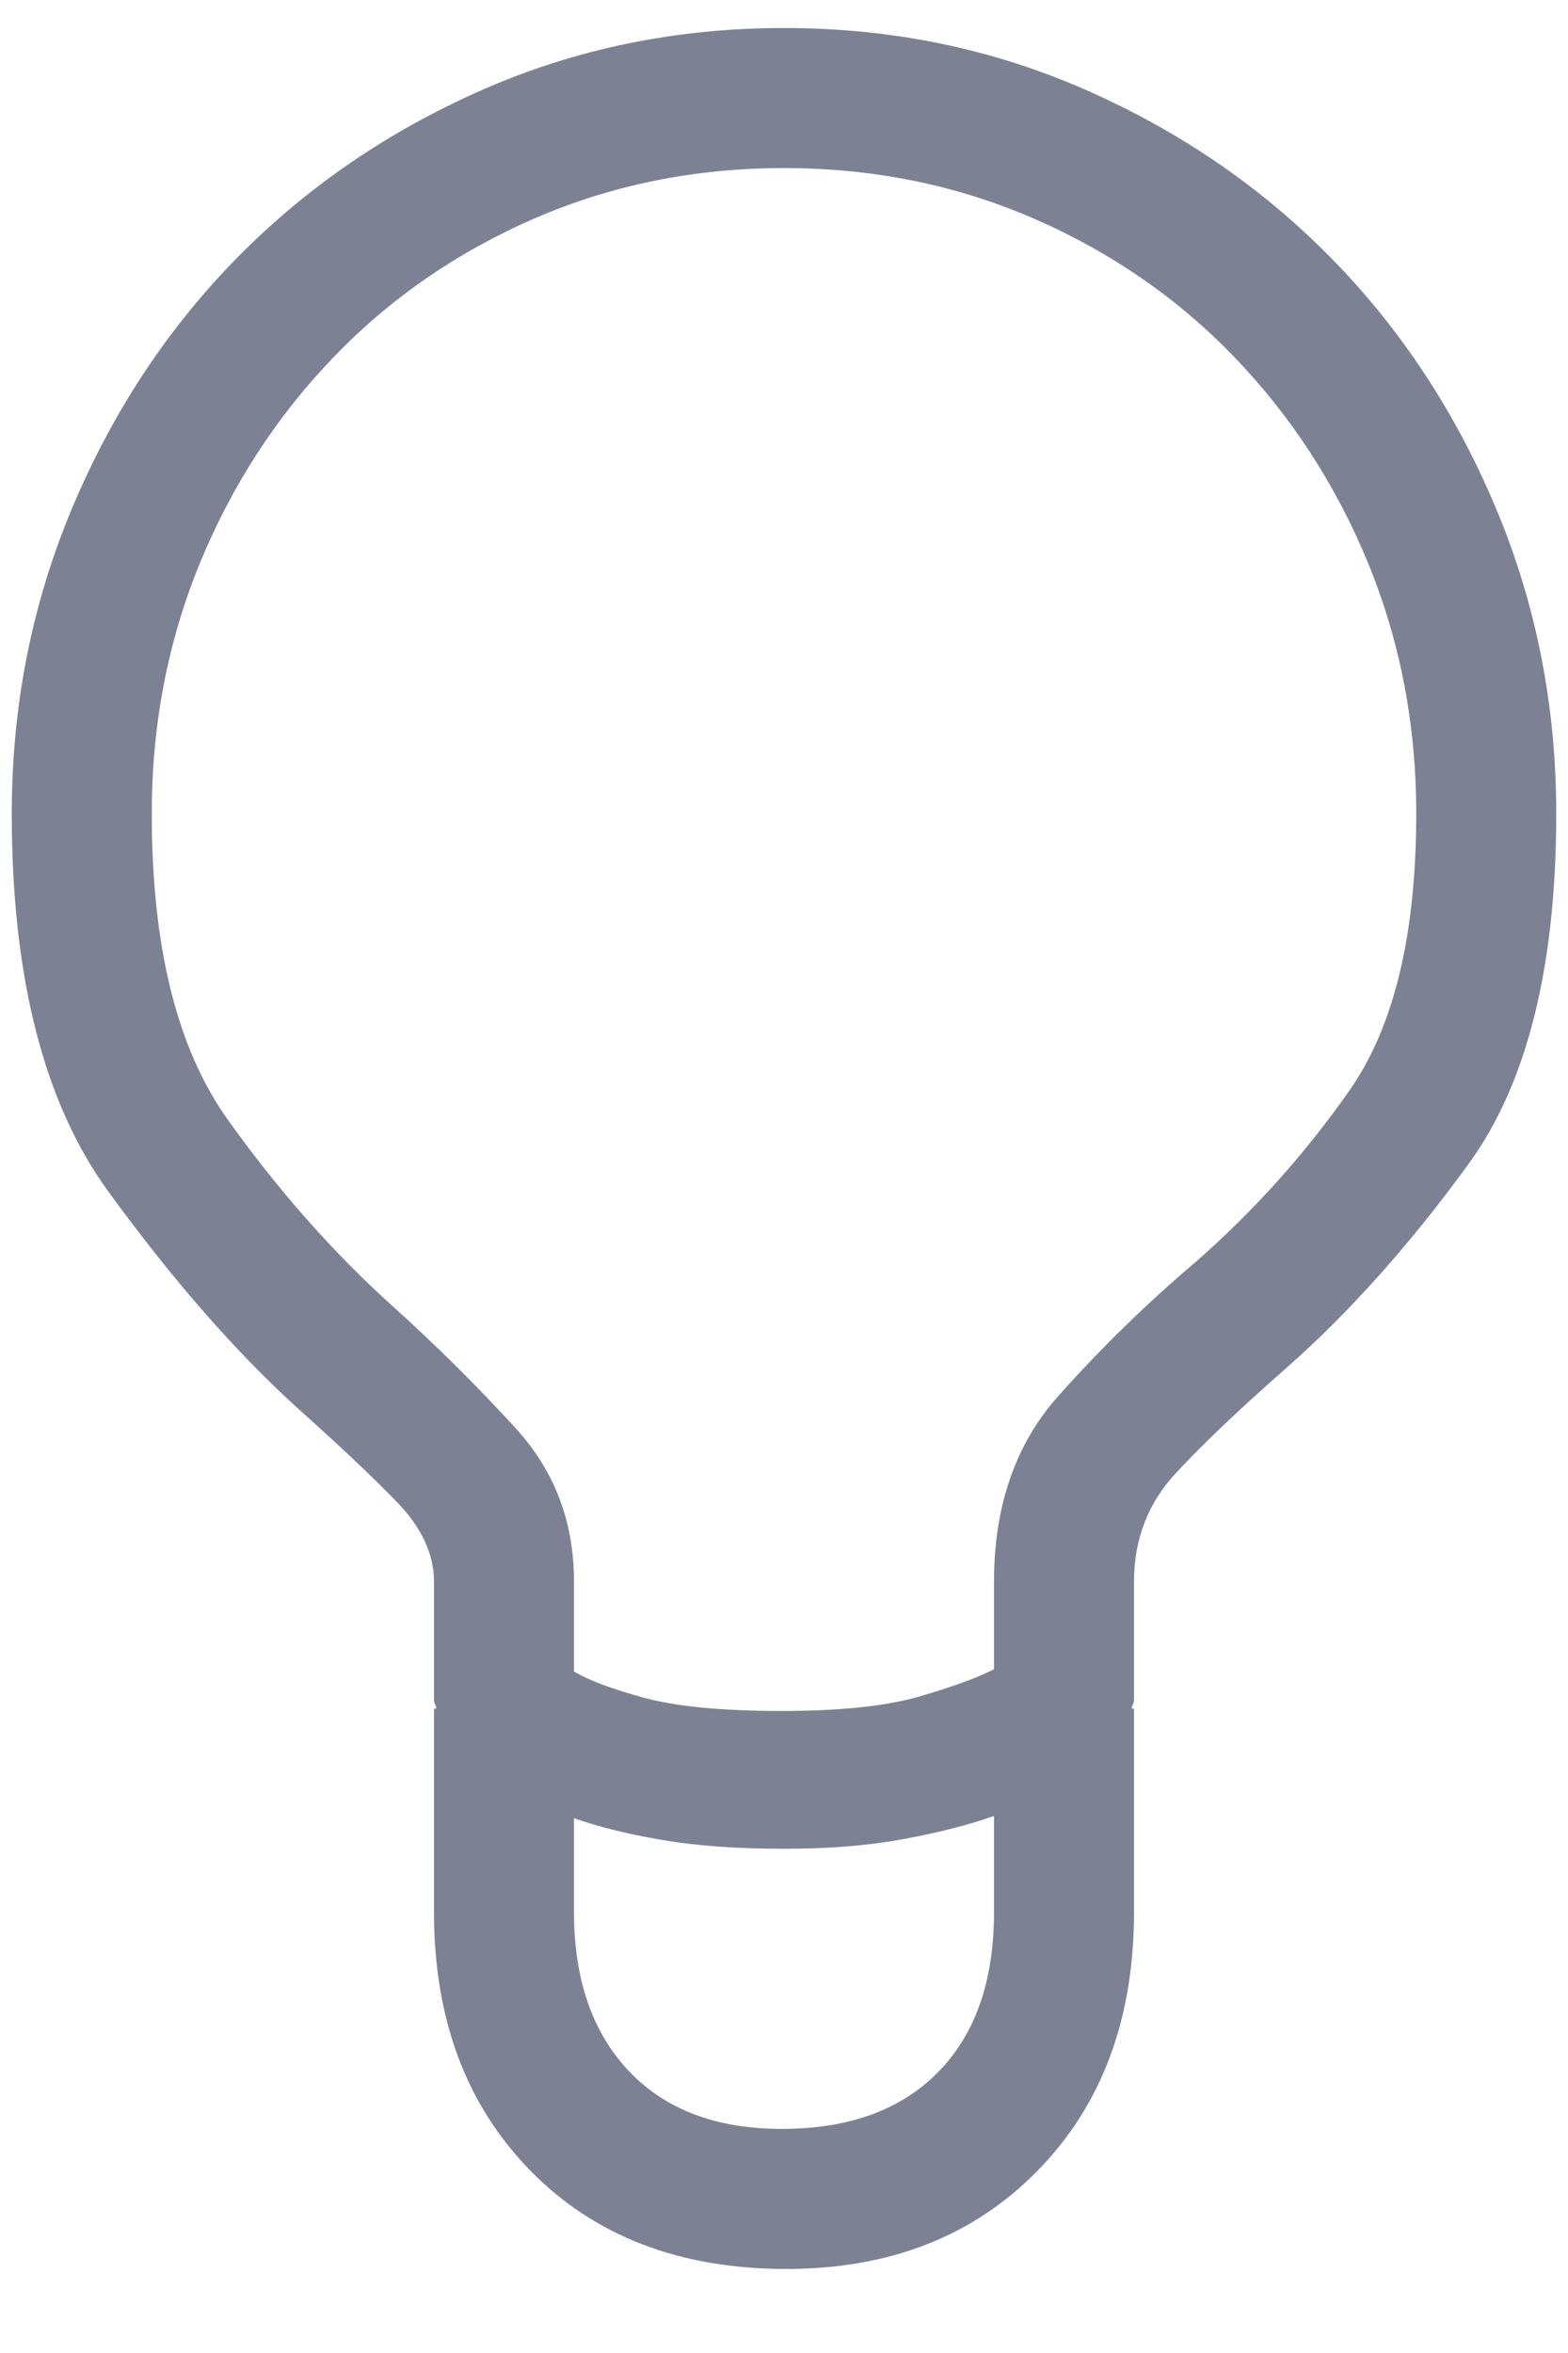 <?xml version="1.0" encoding="UTF-8"?>
<svg width="14px" height="21px" viewBox="0 0 14 21" version="1.1" xmlns="http://www.w3.org/2000/svg" xmlns:xlink="http://www.w3.org/1999/xlink">
    <!-- Generator: Sketch 52.6 (67491) - http://www.bohemiancoding.com/sketch -->
    <title>Bulb - simple-line-icons</title>
    <desc>Created with Sketch.</desc>
    <g id="Page-1" stroke="none" stroke-width="1" fill="none" fill-rule="evenodd">
        <g id="help" transform="translate(-51, -462)" fill="#7C8293">
            <g id="sidebar">
                <g id="nav" transform="translate(25, 221)">
                    <path d="M33,241.25 C33.964,241.25 34.865,241.436 35.705,241.807 C36.545,242.178 37.274,242.679 37.893,243.311 C38.511,243.942 38.999,244.684 39.357,245.537 C39.715,246.39 39.895,247.298 39.895,248.262 C39.895,249.629 39.634,250.671 39.113,251.387 C38.592,252.103 38.052,252.708 37.492,253.203 C37.076,253.568 36.743,253.883 36.496,254.15 C36.249,254.417 36.125,254.74 36.125,255.117 L36.125,256.172 C36.125,256.185 36.122,256.198 36.115,256.211 C36.109,256.224 36.105,256.237 36.105,256.25 L36.125,256.25 L36.125,258.066 C36.125,259.017 35.839,259.785 35.266,260.371 C34.693,260.957 33.944,261.25 33.02,261.25 C32.069,261.25 31.307,260.957 30.734,260.371 C30.161,259.785 29.875,259.017 29.875,258.066 L29.875,256.25 L29.895,256.25 C29.895,256.237 29.891,256.224 29.885,256.211 C29.878,256.198 29.875,256.185 29.875,256.172 L29.875,255.117 C29.875,254.87 29.764,254.632 29.543,254.404 C29.322,254.176 29.029,253.9 28.664,253.574 C28.104,253.066 27.538,252.419 26.965,251.631 C26.392,250.843 26.105,249.72 26.105,248.262 C26.105,247.298 26.285,246.39 26.643,245.537 C27.001,244.684 27.489,243.942 28.107,243.311 C28.726,242.679 29.455,242.178 30.295,241.807 C31.135,241.436 32.036,241.25 33,241.25 Z M32.98,260 C33.579,260 34.045,259.831 34.377,259.492 C34.709,259.154 34.875,258.678 34.875,258.066 L34.875,257.207 C34.654,257.285 34.387,257.354 34.074,257.412 C33.762,257.471 33.404,257.5 33,257.5 C32.583,257.5 32.222,257.474 31.916,257.422 C31.61,257.37 31.346,257.305 31.125,257.227 L31.125,258.066 C31.125,258.665 31.288,259.137 31.613,259.482 C31.939,259.827 32.395,260 32.98,260 Z M36.672,252.266 C37.193,251.81 37.652,251.299 38.049,250.732 C38.446,250.166 38.645,249.342 38.645,248.262 C38.645,247.467 38.501,246.722 38.215,246.025 C37.928,245.329 37.531,244.717 37.023,244.189 C36.516,243.662 35.917,243.249 35.227,242.949 C34.536,242.65 33.794,242.5 33,242.5 C32.206,242.5 31.464,242.65 30.773,242.949 C30.083,243.249 29.484,243.662 28.977,244.189 C28.469,244.717 28.072,245.329 27.785,246.025 C27.499,246.722 27.355,247.467 27.355,248.262 C27.355,249.447 27.58,250.355 28.029,250.986 C28.479,251.618 28.97,252.174 29.504,252.656 C29.895,253.008 30.262,253.372 30.607,253.75 C30.952,254.128 31.125,254.583 31.125,255.117 L31.125,255.918 C31.255,255.996 31.464,256.074 31.75,256.152 C32.036,256.23 32.447,256.27 32.98,256.27 C33.501,256.27 33.908,256.227 34.201,256.143 C34.494,256.058 34.719,255.977 34.875,255.898 L34.875,255.117 C34.875,254.44 35.067,253.887 35.451,253.457 C35.835,253.027 36.242,252.63 36.672,252.266 Z" id="Bulb---simple-line-icons"></path>
                </g>
            </g>
        </g>
    </g>
</svg>